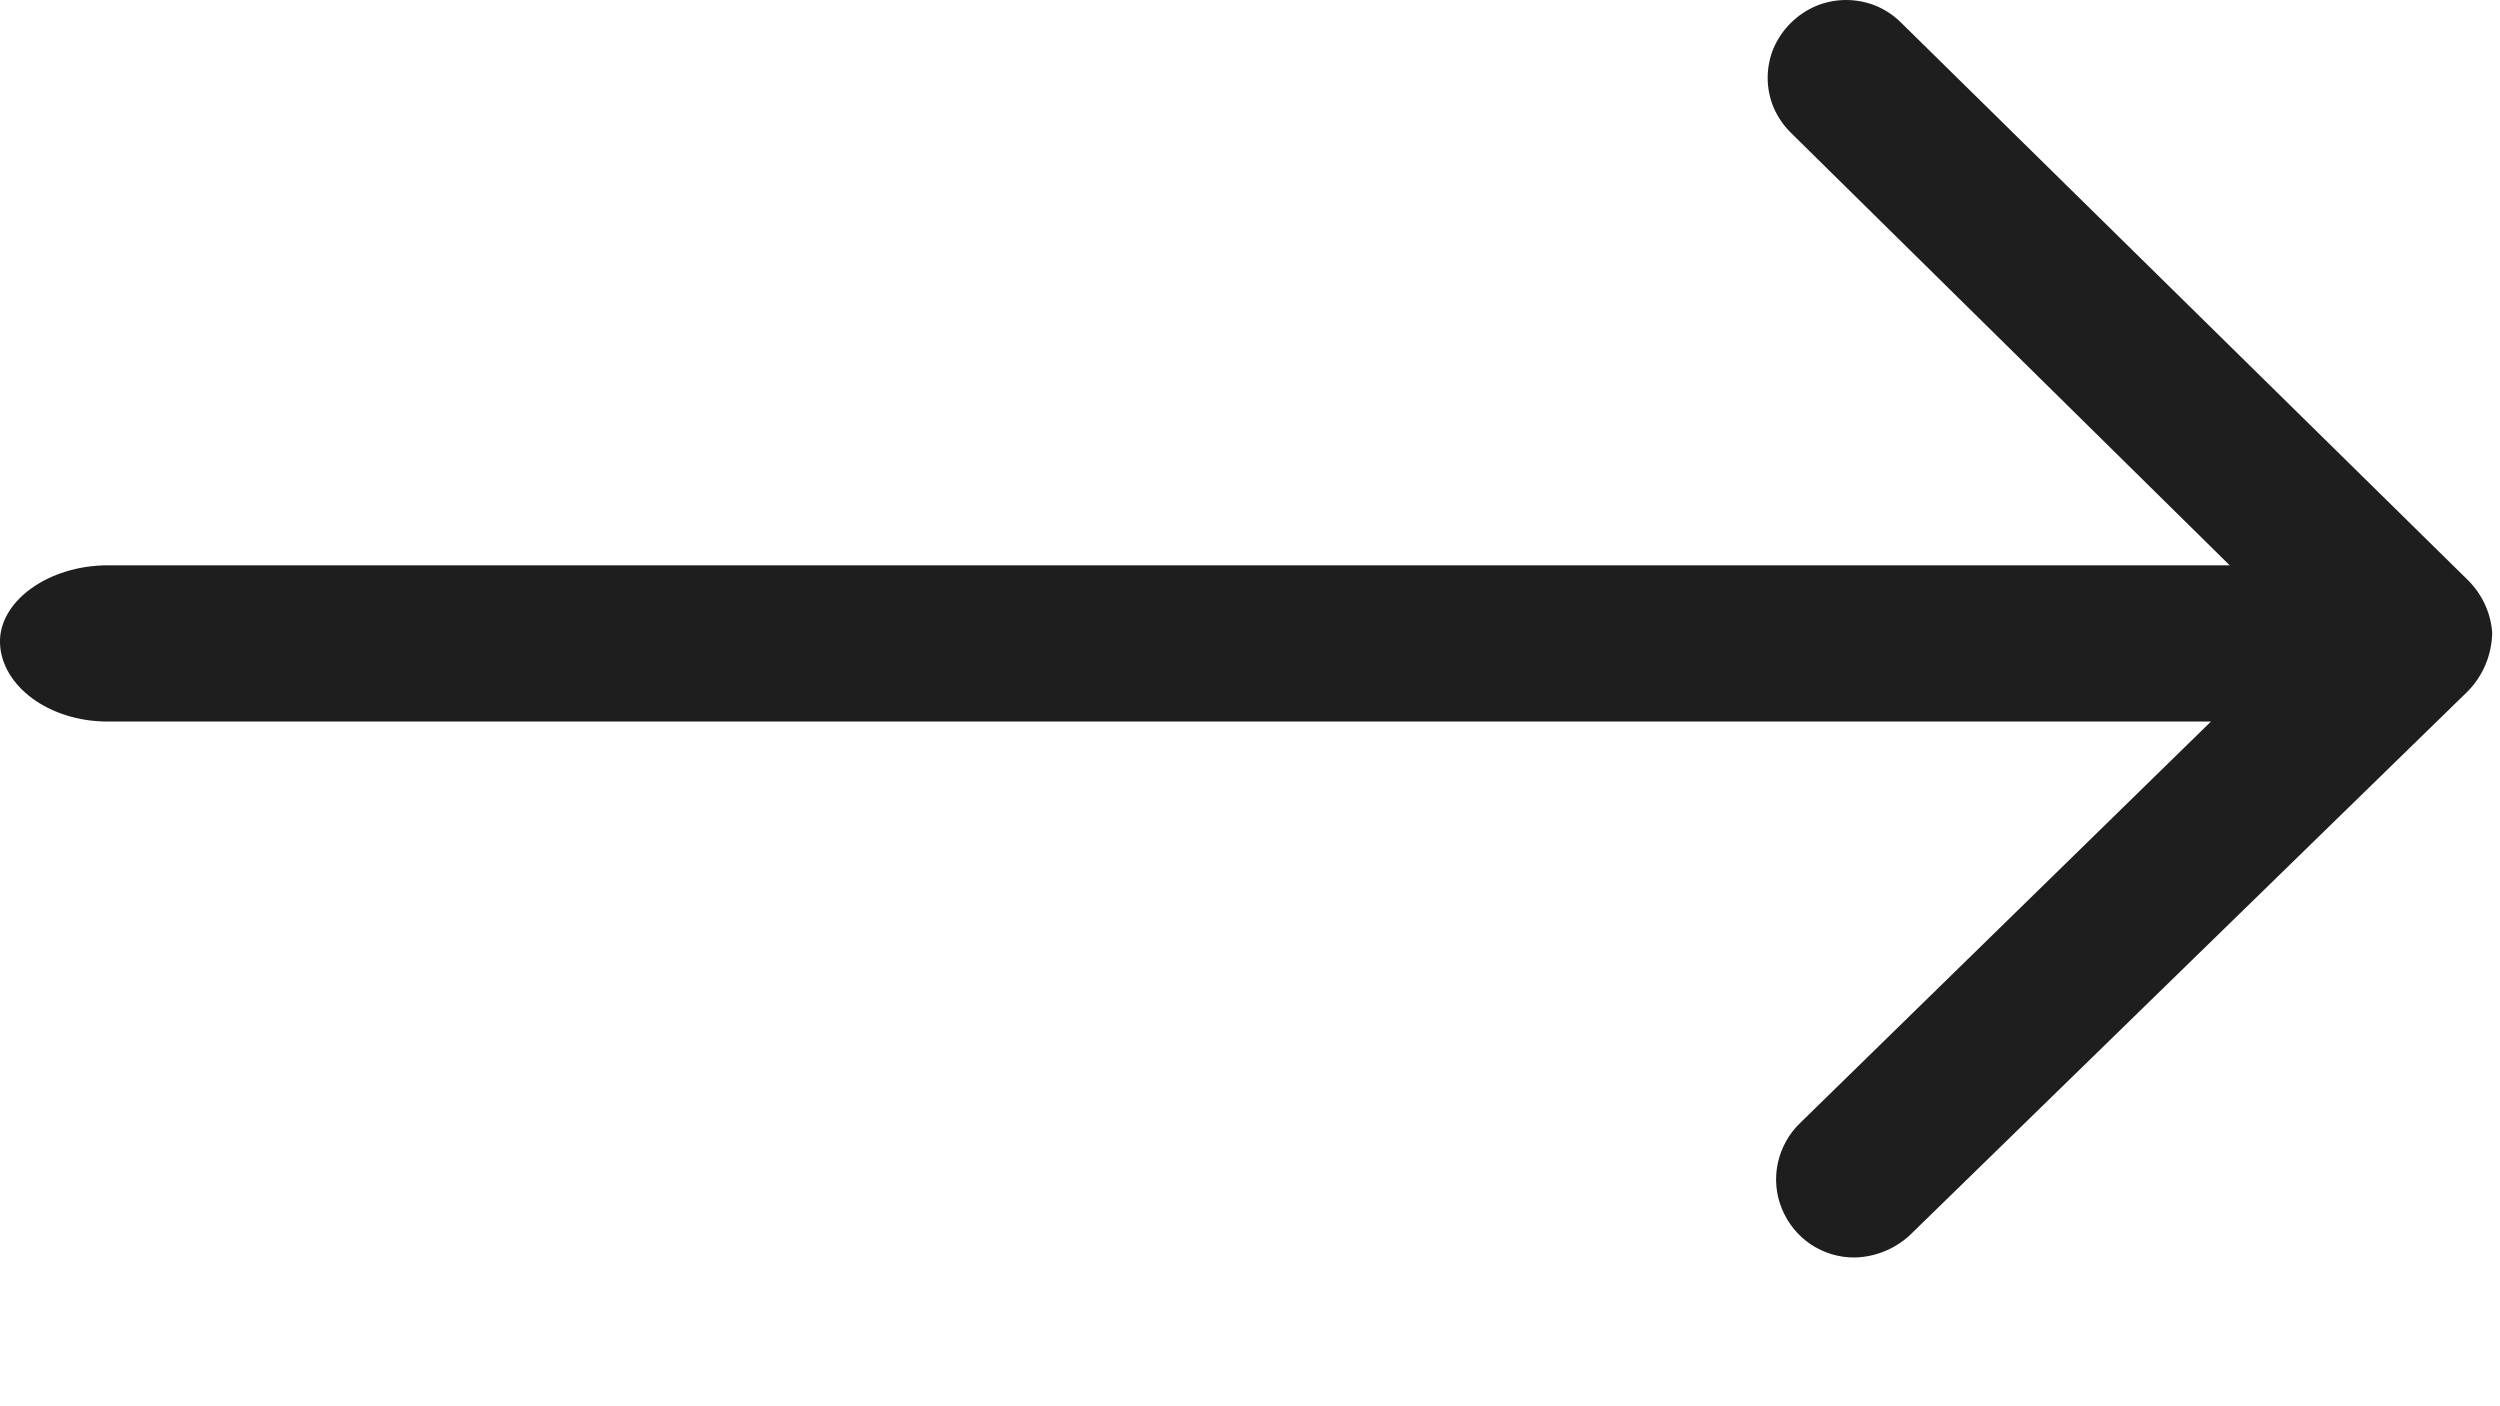 <?xml version="1.0" encoding="utf-8"?>
<svg xmlns="http://www.w3.org/2000/svg" fill="none" height="100%" overflow="visible" preserveAspectRatio="none" style="display: block;" viewBox="0 0 16 9" width="100%">
<path d="M15.8 3.718L12.17 0.148C12.124 0.101 12.068 0.064 12.008 0.038C11.947 0.013 11.881 0 11.815 0C11.749 0 11.684 0.013 11.623 0.038C11.562 0.064 11.507 0.101 11.46 0.148C11.414 0.194 11.377 0.248 11.351 0.308C11.326 0.368 11.313 0.433 11.313 0.498C11.313 0.563 11.326 0.628 11.351 0.688C11.377 0.748 11.414 0.802 11.46 0.848L14.27 3.618H0.69C0.31 3.618 -0.01 3.848 0 4.118C0.01 4.388 0.31 4.618 0.69 4.618H14.15L11.52 7.188C11.448 7.257 11.399 7.347 11.378 7.444C11.357 7.542 11.366 7.644 11.404 7.736C11.442 7.829 11.506 7.908 11.589 7.964C11.672 8.019 11.77 8.049 11.87 8.048C12 8.045 12.124 7.995 12.22 7.908L15.79 4.428C15.891 4.327 15.948 4.191 15.95 4.048C15.941 3.924 15.887 3.807 15.8 3.718V3.718Z" fill="#1E1E1E" id="Vector"/>
</svg>